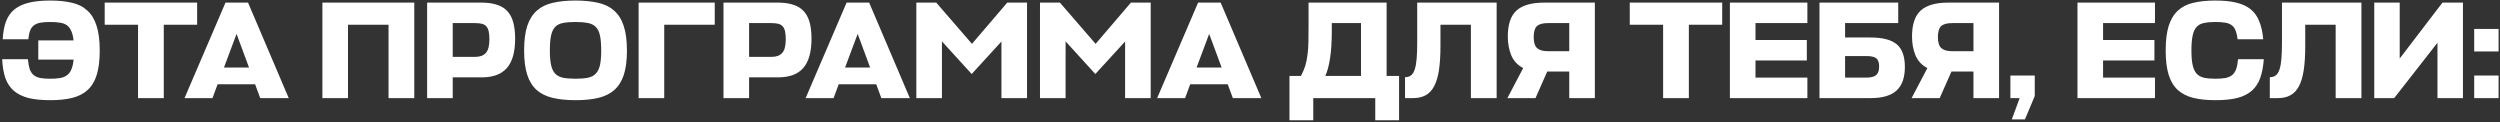 <?xml version="1.0" encoding="UTF-8"?> <svg xmlns="http://www.w3.org/2000/svg" width="1104" height="54" viewBox="0 0 1104 54" fill="none"><rect x="0" y="0" width="1104" height="54" fill="#333333" stroke="none"/><path d="M12.323 26.15C12.486 27.943 12.751 29.409 13.117 30.55C13.525 31.65 14.116 32.526 14.889 33.178C15.664 33.789 16.641 34.217 17.823 34.461C19.004 34.665 20.471 34.767 22.223 34.767C23.852 34.767 25.278 34.665 26.501 34.461C27.723 34.258 28.741 33.85 29.556 33.239C30.412 32.628 31.064 31.772 31.512 30.672C32.001 29.572 32.327 28.126 32.489 26.334H16.906V17.839H32.489C32.286 16.087 31.939 14.682 31.451 13.622C30.962 12.523 30.31 11.687 29.495 11.117C28.68 10.546 27.662 10.18 26.439 10.017C25.258 9.813 23.852 9.711 22.223 9.711C20.512 9.711 19.065 9.813 17.884 10.017C16.703 10.221 15.745 10.608 15.012 11.178C14.278 11.708 13.708 12.482 13.301 13.5C12.934 14.478 12.669 15.761 12.506 17.35H1.201C1.364 14.213 1.853 11.565 2.667 9.406C3.523 7.206 4.786 5.434 6.456 4.089C8.167 2.745 10.306 1.767 12.873 1.156C15.44 0.545 18.536 0.239 22.162 0.239C25.828 0.239 29.026 0.565 31.756 1.217C34.486 1.828 36.747 2.969 38.539 4.639C40.373 6.269 41.737 8.51 42.634 11.361C43.571 14.213 44.039 17.86 44.039 22.3C44.039 26.578 43.612 30.122 42.756 32.933C41.901 35.745 40.576 37.985 38.784 39.656C36.991 41.326 34.73 42.508 32.001 43.2C29.271 43.893 26.012 44.239 22.223 44.239C18.393 44.239 15.154 43.913 12.506 43.261C9.899 42.569 7.76 41.509 6.09 40.083C4.419 38.617 3.177 36.743 2.362 34.461C1.588 32.18 1.119 29.409 0.956 26.15H12.323ZM87.053 10.934H72.325V43.322H60.958V10.934H46.231V1.156H87.053V10.934ZM99.577 1.156H109.538L127.504 43.322H114.915L112.654 37.211H96.093L93.832 43.322H81.488L99.577 1.156ZM98.904 29.817H109.965L104.465 14.967L98.904 29.817ZM182.945 43.322H171.578V10.934H153.673V43.322H142.367V1.156H182.945V43.322ZM227.485 17.106C227.485 22.972 226.262 27.291 223.818 30.061C221.414 32.791 217.727 34.156 212.757 34.156H199.924V43.322H188.618V1.156H212.635C215.242 1.156 217.483 1.461 219.357 2.073C221.231 2.643 222.759 3.56 223.94 4.822C225.162 6.085 226.059 7.735 226.629 9.772C227.2 11.809 227.485 14.254 227.485 17.106ZM199.924 10.2V25.111H209.885C211.963 25.111 213.511 24.541 214.529 23.4C215.588 22.259 216.118 20.263 216.118 17.411C216.118 15.985 216.016 14.804 215.813 13.867C215.609 12.93 215.263 12.197 214.774 11.667C214.285 11.097 213.633 10.71 212.818 10.506C212.003 10.302 210.985 10.2 209.763 10.2H199.924ZM254.125 44.239C250.214 44.239 246.833 43.893 243.981 43.2C241.129 42.508 238.766 41.326 236.892 39.656C235.059 37.985 233.694 35.745 232.798 32.933C231.901 30.122 231.453 26.578 231.453 22.3C231.453 17.86 231.922 14.213 232.859 11.361C233.836 8.51 235.262 6.269 237.136 4.639C239.051 2.969 241.414 1.828 244.225 1.217C247.077 0.565 250.377 0.239 254.125 0.239C257.873 0.239 261.173 0.565 264.025 1.217C266.877 1.828 269.24 2.969 271.114 4.639C273.029 6.269 274.455 8.51 275.392 11.361C276.369 14.213 276.858 17.86 276.858 22.3C276.858 26.578 276.41 30.122 275.514 32.933C274.618 35.745 273.232 37.985 271.358 39.656C269.525 41.326 267.182 42.508 264.331 43.2C261.479 43.893 258.077 44.239 254.125 44.239ZM254.125 34.767C256.284 34.767 258.097 34.624 259.564 34.339C261.031 34.054 262.192 33.463 263.047 32.567C263.944 31.671 264.575 30.407 264.942 28.778C265.308 27.148 265.492 24.989 265.492 22.3C265.492 19.53 265.308 17.309 264.942 15.639C264.575 13.969 263.944 12.706 263.047 11.85C262.151 10.954 260.97 10.384 259.503 10.139C258.077 9.854 256.284 9.711 254.125 9.711C251.966 9.711 250.153 9.854 248.686 10.139C247.26 10.384 246.099 10.954 245.203 11.85C244.347 12.706 243.736 13.969 243.37 15.639C243.003 17.269 242.82 19.489 242.82 22.3C242.82 24.989 243.003 27.148 243.37 28.778C243.736 30.407 244.347 31.671 245.203 32.567C246.099 33.463 247.26 34.054 248.686 34.339C250.153 34.624 251.966 34.767 254.125 34.767ZM315.626 10.934H293.321V43.322H282.015V1.156H315.626V10.934ZM358.36 17.106C358.36 22.972 357.137 27.291 354.693 30.061C352.289 32.791 348.602 34.156 343.632 34.156H330.799V43.322H319.493V1.156H343.51C346.117 1.156 348.358 1.461 350.232 2.073C352.106 2.643 353.634 3.56 354.815 4.822C356.037 6.085 356.934 7.735 357.504 9.772C358.074 11.809 358.36 14.254 358.36 17.106ZM330.799 10.2V25.111H340.76C342.837 25.111 344.386 24.541 345.404 23.4C346.463 22.259 346.993 20.263 346.993 17.411C346.993 15.985 346.891 14.804 346.687 13.867C346.484 12.93 346.137 12.197 345.649 11.667C345.16 11.097 344.508 10.71 343.693 10.506C342.878 10.302 341.86 10.2 340.637 10.2H330.799ZM373.859 1.156H383.82L401.786 43.322H389.198L386.936 37.211H370.375L368.114 43.322H355.77L373.859 1.156ZM373.187 29.817H384.248L378.748 14.967L373.187 29.817ZM415.96 18.267V43.322H404.654V1.156H413.454L429.221 19.367L444.804 1.156H453.543V43.322H442.237V18.328L429.099 32.689L415.96 18.267ZM470.566 18.267V43.322H459.26V1.156H468.06L483.827 19.367L499.41 1.156H508.149V43.322H496.843V18.328L483.704 32.689L470.566 18.267ZM529.082 1.156H539.043L557.01 43.322H544.421L542.16 37.211H525.599L523.338 43.322H510.994L529.082 1.156ZM528.41 29.817H539.471L533.971 14.967L528.41 29.817ZM612.329 33.544H617.829V53.1H607.318V43.322H579.94V53.1H569.429V33.544H574.501C575.316 31.996 575.947 30.509 576.395 29.084C576.844 27.617 577.17 26.028 577.373 24.317C577.618 22.606 577.76 20.671 577.801 18.511C577.842 16.311 577.862 13.684 577.862 10.628V1.156H612.329V33.544ZM588.129 13.195C588.129 18.41 587.864 22.626 587.334 25.845C586.845 29.022 586.153 31.589 585.257 33.544H601.023V10.2H588.129V13.195ZM636.107 20.284C636.107 24.52 635.883 28.106 635.435 31.039C634.987 33.932 634.274 36.294 633.296 38.128C632.318 39.961 631.055 41.285 629.507 42.1C628 42.915 626.187 43.322 624.068 43.322H620.463V34.094C621.522 34.094 622.398 33.83 623.09 33.3C623.783 32.77 624.333 31.895 624.74 30.672C625.148 29.45 625.433 27.861 625.596 25.906C625.759 23.909 625.84 21.445 625.84 18.511V1.156H660.918V43.322H649.551V10.934H636.107V20.284ZM692.983 43.322V31.589H683.266L678.072 43.322H665.666L672.633 30.061C670.188 28.798 668.437 26.924 667.377 24.439C666.359 21.954 665.85 19.183 665.85 16.128C665.85 10.832 667.113 7.022 669.638 4.7C672.205 2.337 676.279 1.156 681.861 1.156H704.288V43.322H692.983ZM677.277 16.372C677.277 18.735 677.787 20.365 678.805 21.261C679.824 22.158 681.372 22.606 683.45 22.606H692.983V10.2H683.572C681.29 10.2 679.661 10.648 678.683 11.545C677.746 12.441 677.277 14.05 677.277 16.372ZM760.524 10.934H745.796V43.322H734.43V10.934H719.702V1.156H760.524V10.934ZM798.141 43.322H763.919V1.156H798.141V10.2H775.224V17.656H797.896V26.7H775.224V34.278H798.141V43.322ZM841.191 29.572C841.191 34.298 839.948 37.782 837.463 40.022C835.019 42.222 831.25 43.322 826.157 43.322H803.485V1.156H838.257V10.2H814.791V16.556H826.035C831.331 16.556 835.181 17.554 837.585 19.55C839.989 21.547 841.191 24.887 841.191 29.572ZM814.791 24.745V34.278H824.141C826.056 34.278 827.482 33.932 828.419 33.239C829.356 32.506 829.824 31.222 829.824 29.389C829.824 27.596 829.396 26.374 828.541 25.722C827.726 25.07 826.219 24.745 824.019 24.745H814.791ZM871.481 43.322V31.589H861.764L856.57 43.322H844.165L851.131 30.061C848.687 28.798 846.935 26.924 845.876 24.439C844.857 21.954 844.348 19.183 844.348 16.128C844.348 10.832 845.611 7.022 848.137 4.7C850.703 2.337 854.777 1.156 860.359 1.156H882.787V43.322H871.481ZM855.776 16.372C855.776 18.735 856.285 20.365 857.303 21.261C858.322 22.158 859.87 22.606 861.948 22.606H871.481V10.2H862.07C859.789 10.2 858.159 10.648 857.181 11.545C856.244 12.441 855.776 14.05 855.776 16.372ZM888.405 52.733L891.888 43.322H887.794V33.361H898.549V42.406L894.21 52.733H888.405ZM951.634 43.322H917.412V1.156H951.634V10.2H928.717V17.656H951.389V26.7H928.717V34.278H951.634V43.322ZM999.695 26.15C999.45 29.409 998.921 32.18 998.106 34.461C997.291 36.743 996.048 38.617 994.378 40.083C992.748 41.509 990.63 42.569 988.023 43.261C985.415 43.913 982.176 44.239 978.306 44.239C974.517 44.239 971.237 43.893 968.467 43.2C965.737 42.508 963.456 41.326 961.623 39.656C959.83 37.985 958.506 35.745 957.651 32.933C956.795 30.122 956.367 26.578 956.367 22.3C956.367 17.86 956.815 14.213 957.712 11.361C958.649 8.51 960.013 6.269 961.806 4.639C963.639 2.969 965.921 1.828 968.65 1.217C971.421 0.565 974.639 0.239 978.306 0.239C981.932 0.239 985.008 0.545 987.534 1.156C990.1 1.767 992.219 2.745 993.889 4.089C995.56 5.434 996.822 7.206 997.678 9.406C998.574 11.565 999.165 14.213 999.45 17.35H988.145C987.941 15.761 987.636 14.478 987.228 13.5C986.861 12.482 986.311 11.708 985.578 11.178C984.845 10.608 983.887 10.221 982.706 10.017C981.524 9.813 980.058 9.711 978.306 9.711C976.35 9.711 974.7 9.854 973.356 10.139C972.012 10.384 970.912 10.954 970.056 11.85C969.241 12.706 968.65 13.969 968.284 15.639C967.917 17.269 967.734 19.489 967.734 22.3C967.734 24.989 967.917 27.148 968.284 28.778C968.65 30.407 969.241 31.671 970.056 32.567C970.912 33.463 972.012 34.054 973.356 34.339C974.7 34.624 976.35 34.767 978.306 34.767C980.058 34.767 981.524 34.665 982.706 34.461C983.928 34.217 984.926 33.789 985.7 33.178C986.474 32.526 987.065 31.65 987.473 30.55C987.88 29.409 988.165 27.943 988.328 26.15H999.695ZM1017.99 20.284C1017.99 24.52 1017.77 28.106 1017.32 31.039C1016.87 33.932 1016.16 36.294 1015.18 38.128C1014.2 39.961 1012.94 41.285 1011.39 42.1C1009.88 42.915 1008.07 43.322 1005.95 43.322H1002.34V34.094C1003.4 34.094 1004.28 33.83 1004.97 33.3C1005.67 32.77 1006.22 31.895 1006.62 30.672C1007.03 29.45 1007.32 27.861 1007.48 25.906C1007.64 23.909 1007.72 21.445 1007.72 18.511V1.156H1042.8V43.322H1031.43V10.934H1017.99V20.284ZM1059.71 25.845L1078.59 1.156H1087.64V43.322H1076.39V18.878L1057.27 43.322H1048.47V1.156H1059.71V25.845ZM1092.61 43.322V33.361H1103.37V43.322H1092.61ZM1092.61 22.728V12.767H1103.37V22.728H1092.61Z" fill="white"></path></svg> 